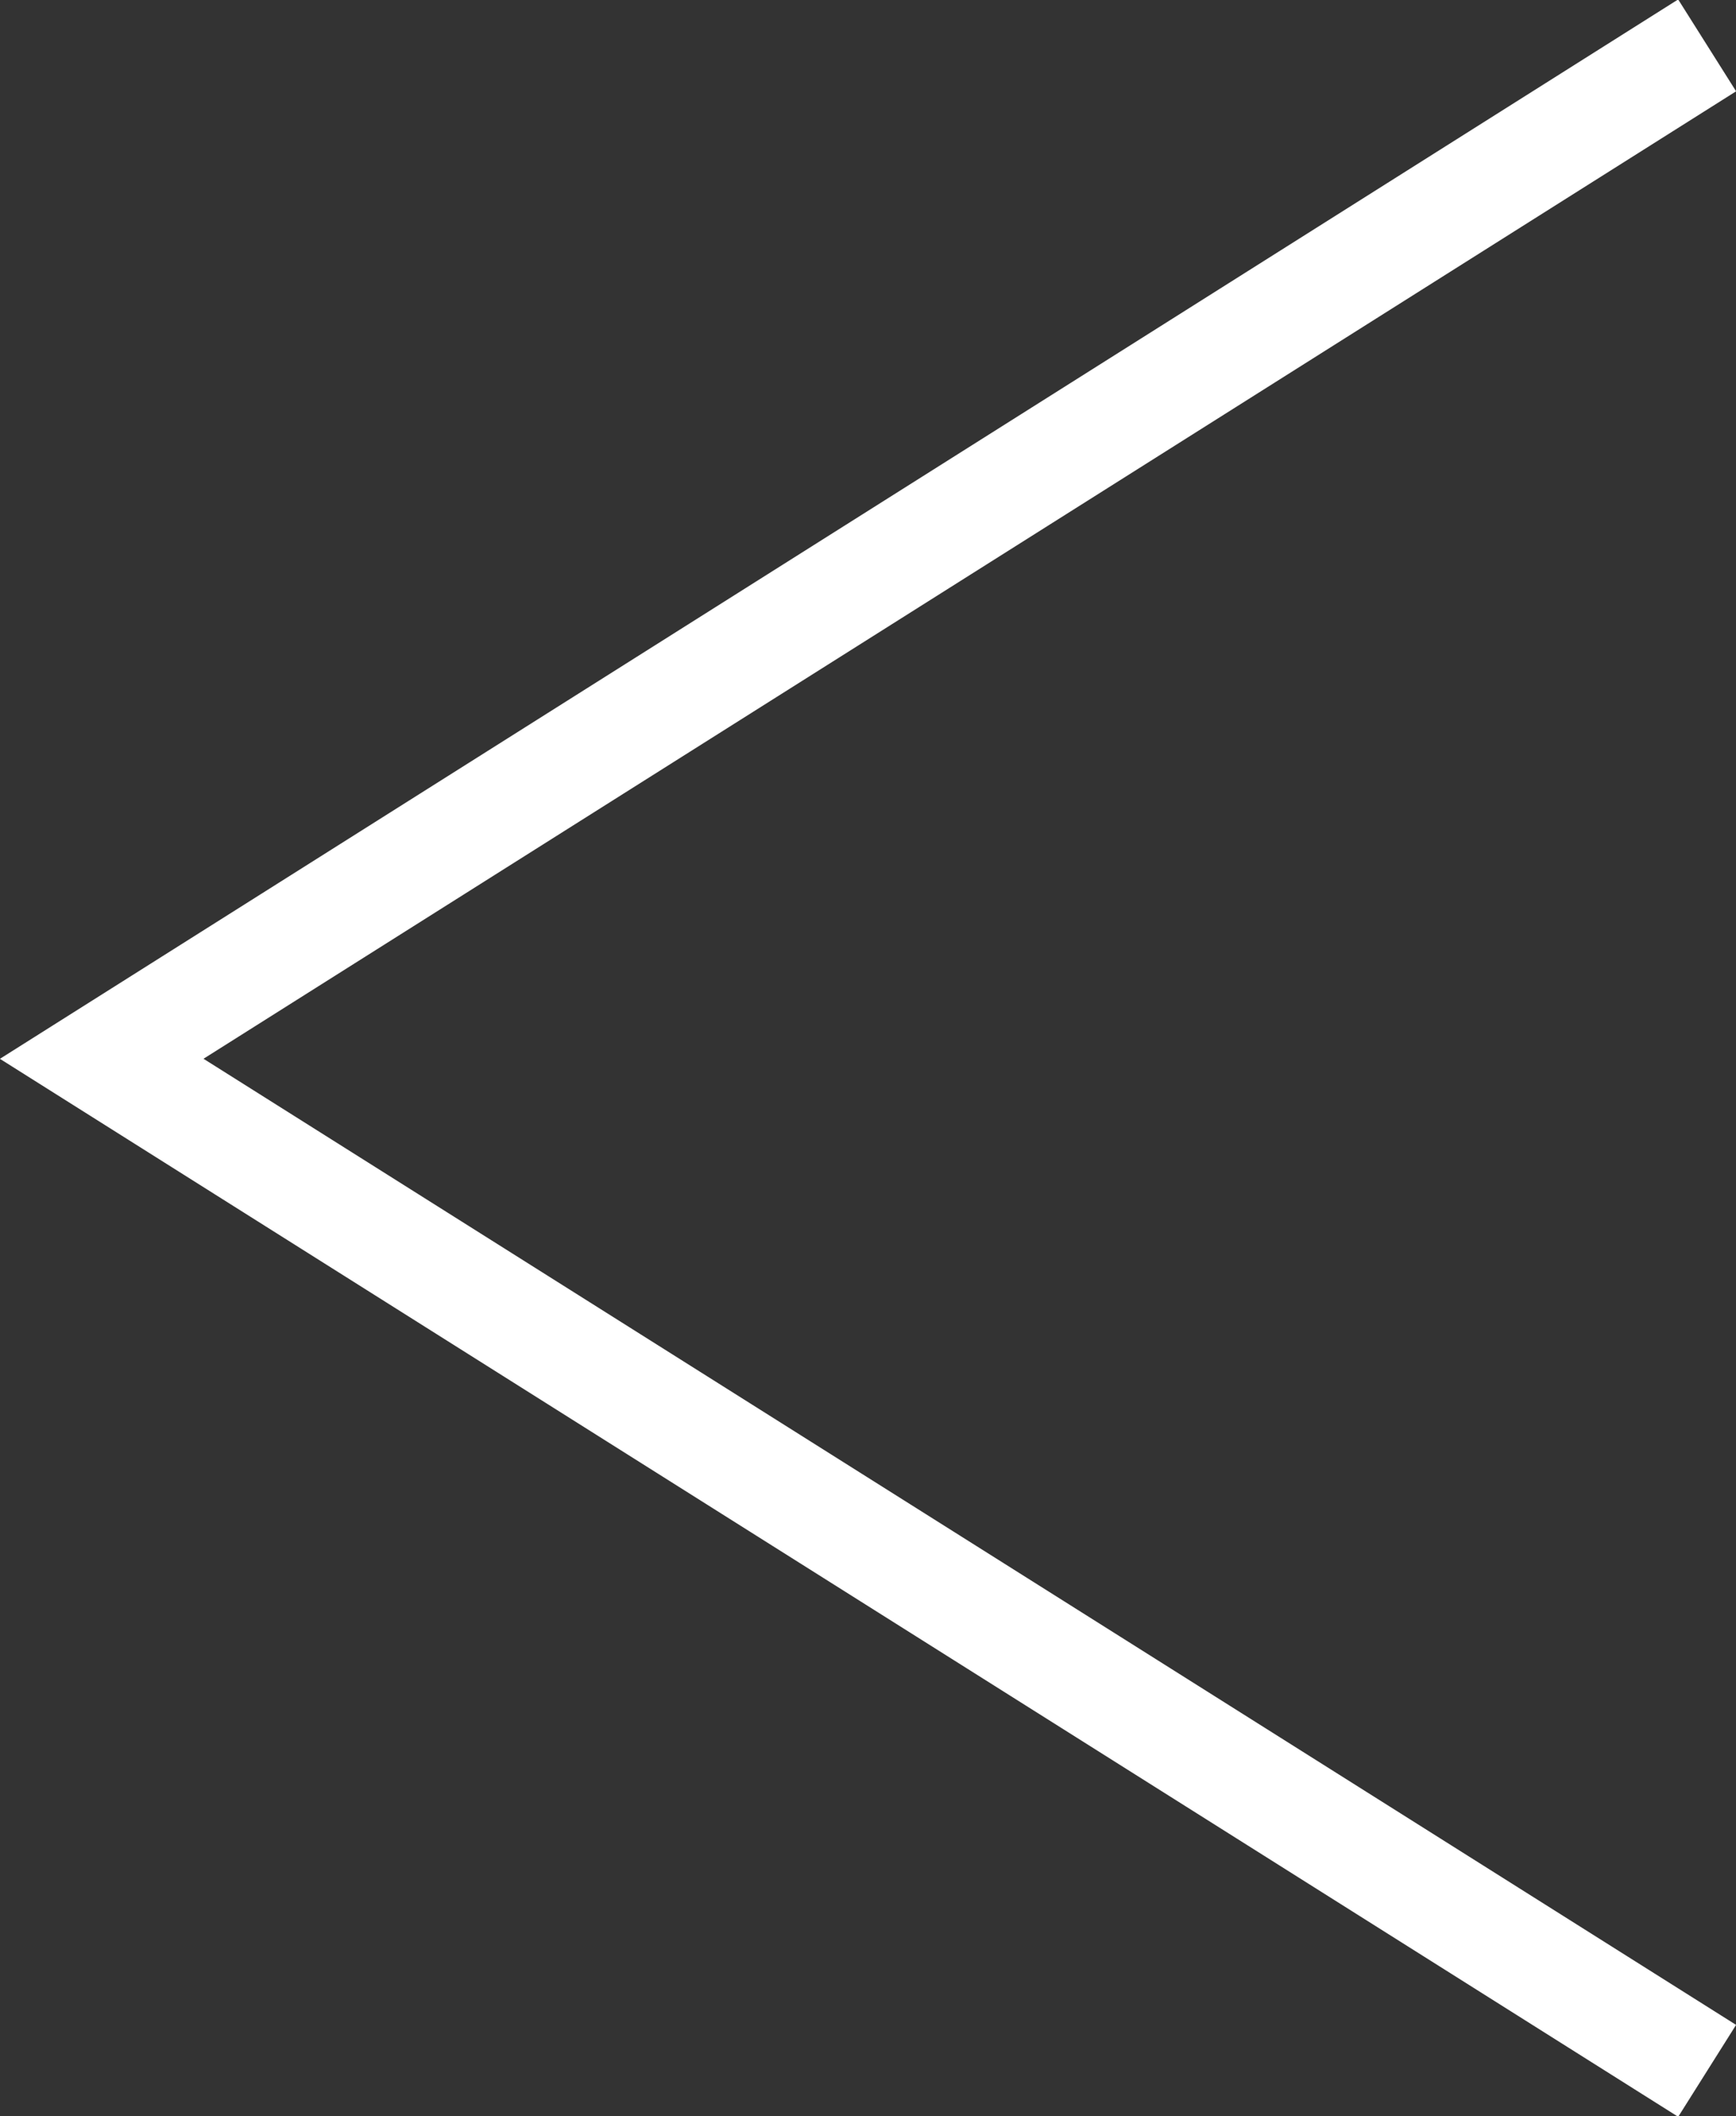 <?xml version="1.0" encoding="UTF-8"?>
<svg id="_レイヤー_2" data-name="レイヤー 2" xmlns="http://www.w3.org/2000/svg" viewBox="0 0 12.63 15.39">
  <rect x="0" y="0" width="12.63" height="15.39" fill="#333333" stroke="none"/>
  <defs>
    <style>
      .cls-1 {
        fill: none;
        stroke: #fff;
        stroke-miterlimit: 10;
        stroke-width: .79px;
      }
    </style>
  </defs>
  <g id="back">
    <polyline class="cls-1" points="12.42 .33 .74 7.7 12.42 15.06"/>
  </g>
</svg>